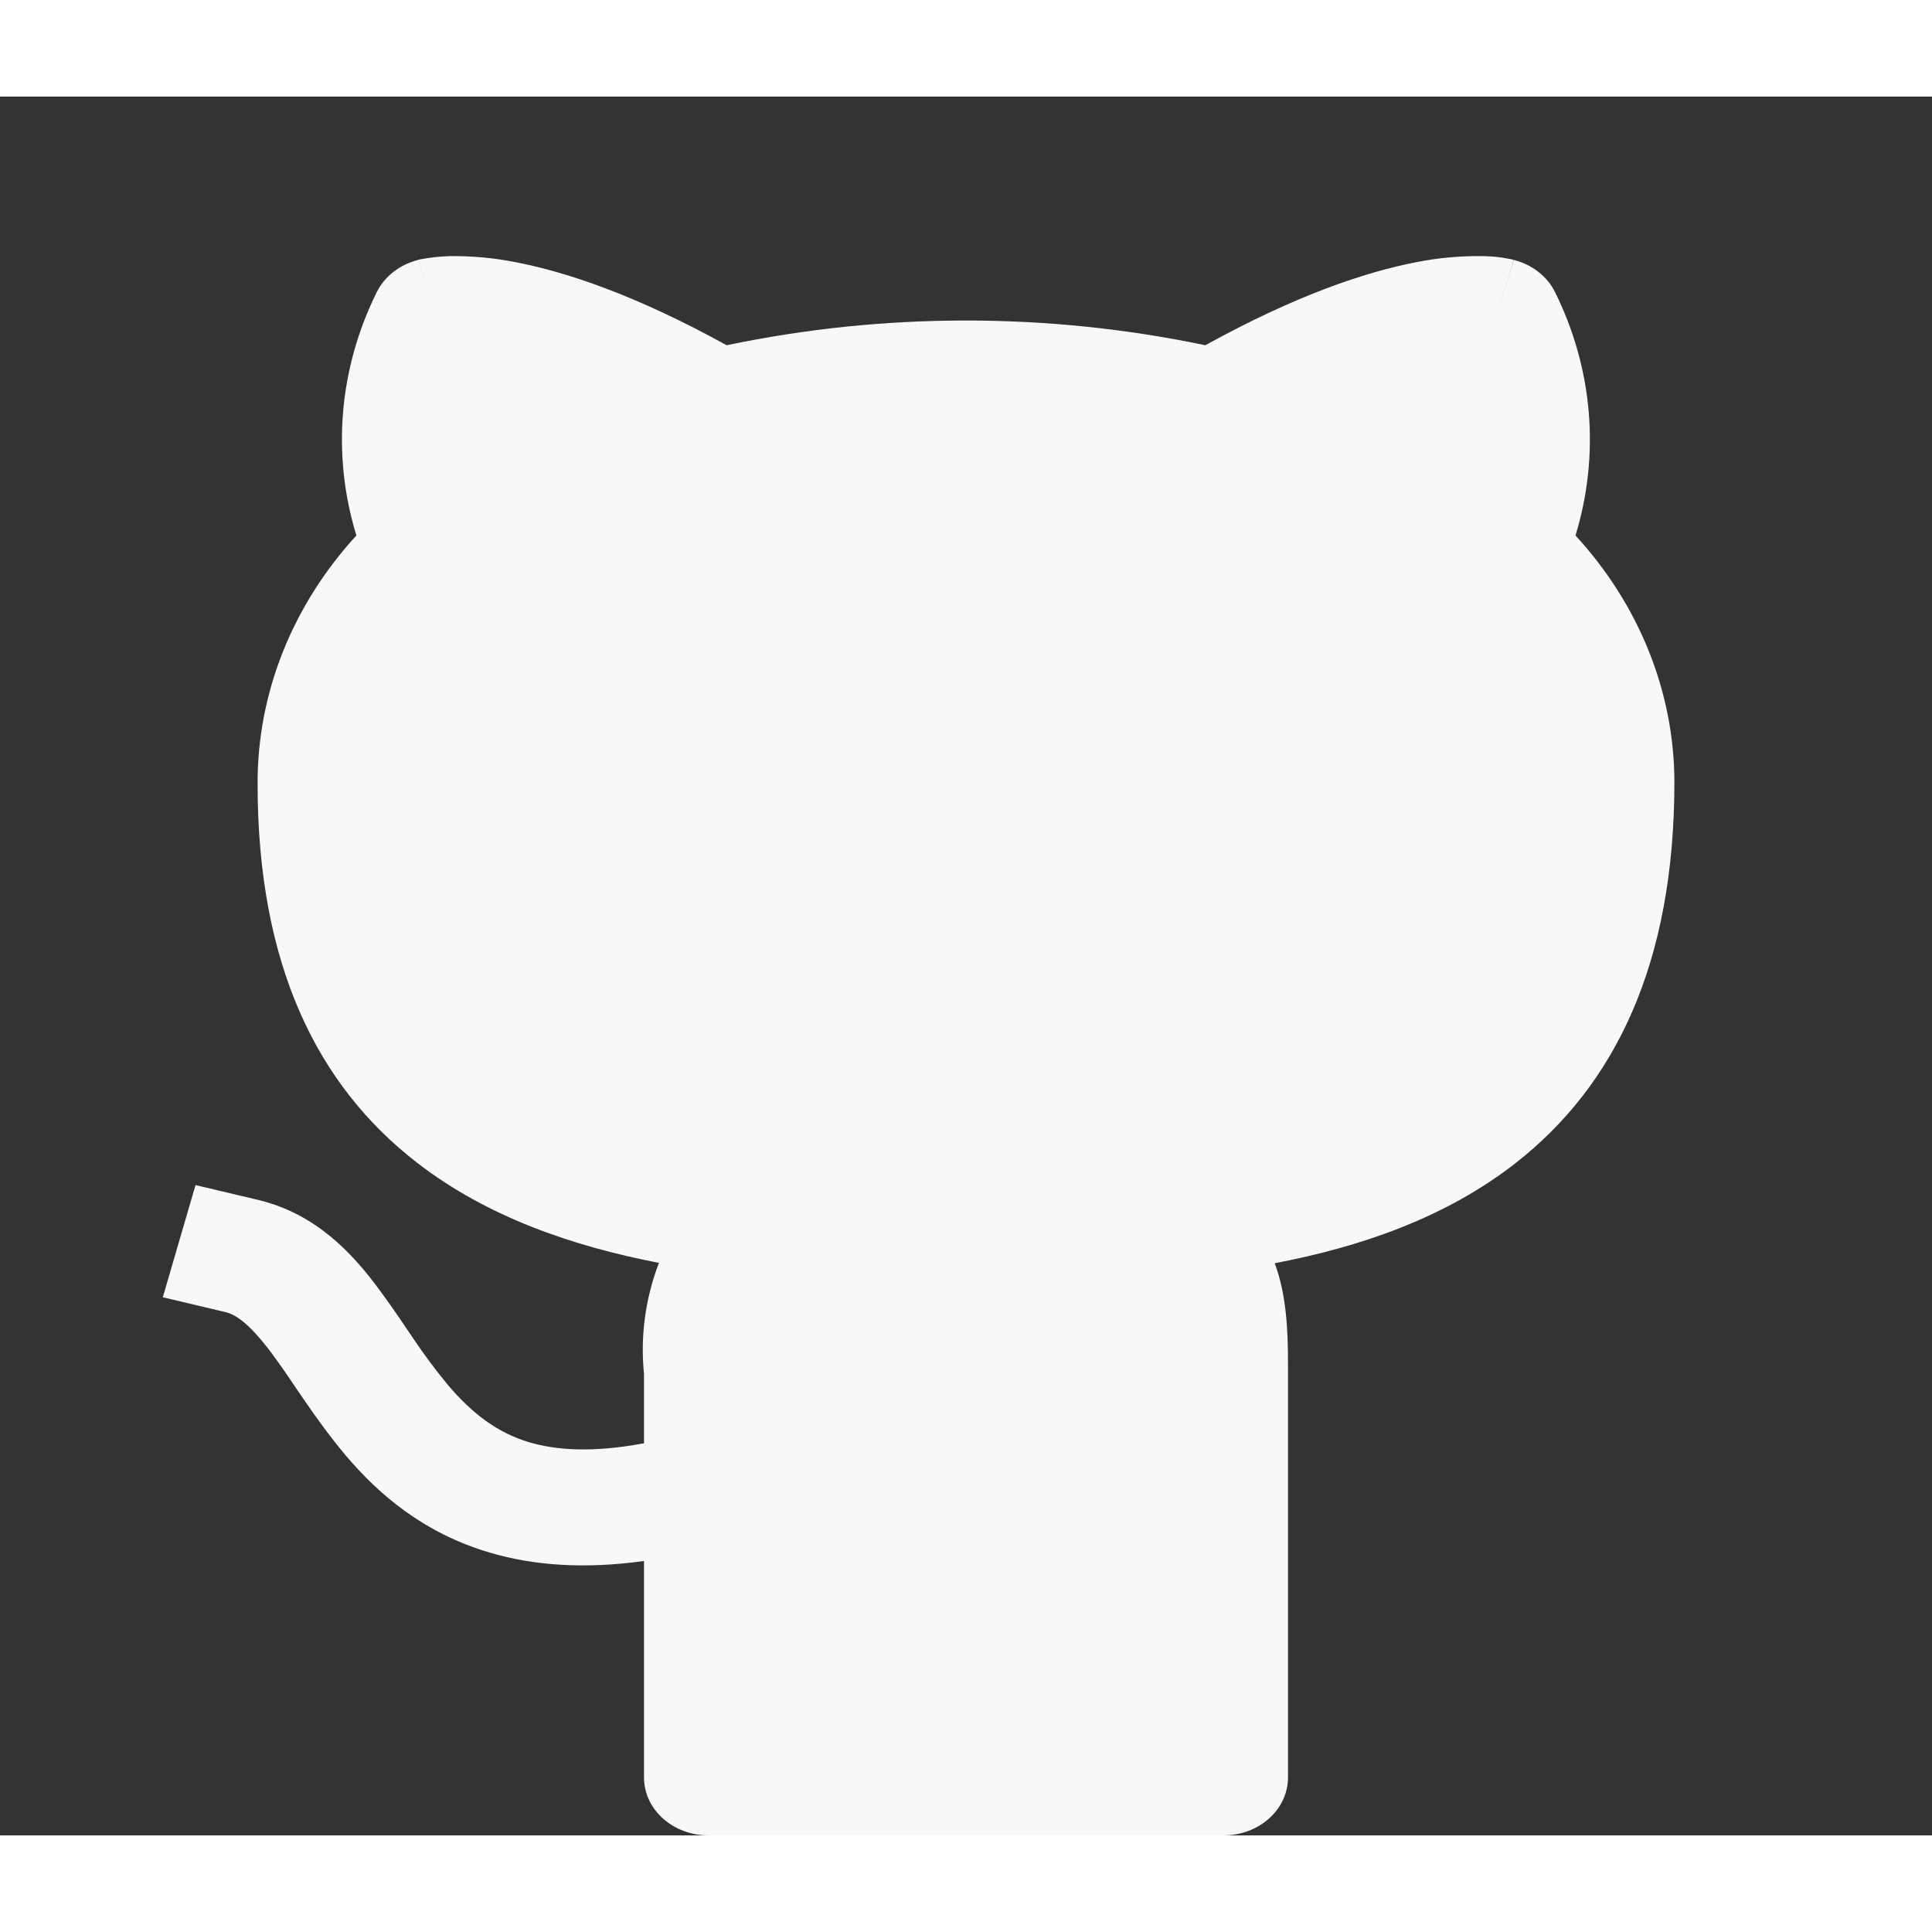 <svg width="50" height="50" viewBox="0 0 30 27" fill="none" xmlns="http://www.w3.org/2000/svg">
<rect x="0" y="0" width="30" height="27" fill="#333333" stroke="none"/>
<g clip-path="url(#clip0_29_14)">
<path d="M18.716 3.861C16.271 3.349 13.729 3.349 11.284 3.861C9.872 3.082 8.794 2.723 8.01 2.572C7.675 2.505 7.333 2.473 6.99 2.477C6.834 2.481 6.679 2.498 6.526 2.527L6.506 2.531L6.498 2.534H6.492L6.766 3.4L6.492 2.536C6.351 2.572 6.221 2.635 6.111 2.721C6 2.807 5.912 2.913 5.852 3.033C5.262 4.222 5.149 5.559 5.534 6.815C4.538 7.901 3.995 9.266 4 10.674C4 13.469 4.916 15.349 6.478 16.556C7.572 17.402 8.9 17.852 10.232 18.11C10.02 18.663 9.941 19.251 10 19.834V20.911C9.186 21.064 8.622 21.015 8.22 20.896C7.718 20.747 7.332 20.446 6.962 20.014C6.769 19.781 6.589 19.54 6.422 19.291L6.308 19.123C6.164 18.908 6.015 18.695 5.86 18.486C5.48 17.98 4.916 17.347 4.004 17.131L3.036 16.902L2.528 18.644L3.496 18.873C3.656 18.909 3.864 19.044 4.206 19.496C4.338 19.674 4.464 19.855 4.586 20.039L4.722 20.237C4.91 20.511 5.126 20.813 5.376 21.109C5.882 21.703 6.572 22.302 7.596 22.606C8.296 22.815 9.092 22.865 10 22.739V26.1C10 26.339 10.105 26.568 10.293 26.736C10.48 26.905 10.735 27 11 27H19C19.265 27 19.52 26.905 19.707 26.736C19.895 26.568 20 26.339 20 26.1V19.688C20 19.12 19.972 18.599 19.794 18.115C21.12 17.863 22.438 17.413 23.526 16.567C25.086 15.35 26 13.453 26 10.642V10.64C25.996 9.243 25.453 7.891 24.464 6.815C24.848 5.56 24.735 4.224 24.146 3.035C24.087 2.915 23.999 2.808 23.888 2.722C23.778 2.636 23.648 2.572 23.508 2.536L23.234 3.4C23.508 2.536 23.506 2.536 23.504 2.536L23.5 2.534L23.492 2.531L23.474 2.527L23.324 2.5C23.22 2.485 23.114 2.477 23.008 2.477C22.665 2.473 22.323 2.505 21.988 2.572C21.206 2.723 20.128 3.082 18.716 3.861Z" fill="#F8F8F8"/>
</g>
<defs>
<clipPath id="clip0_29_14">
<rect width="30" height="27" fill="white"/>
</clipPath>
</defs>
</svg>

